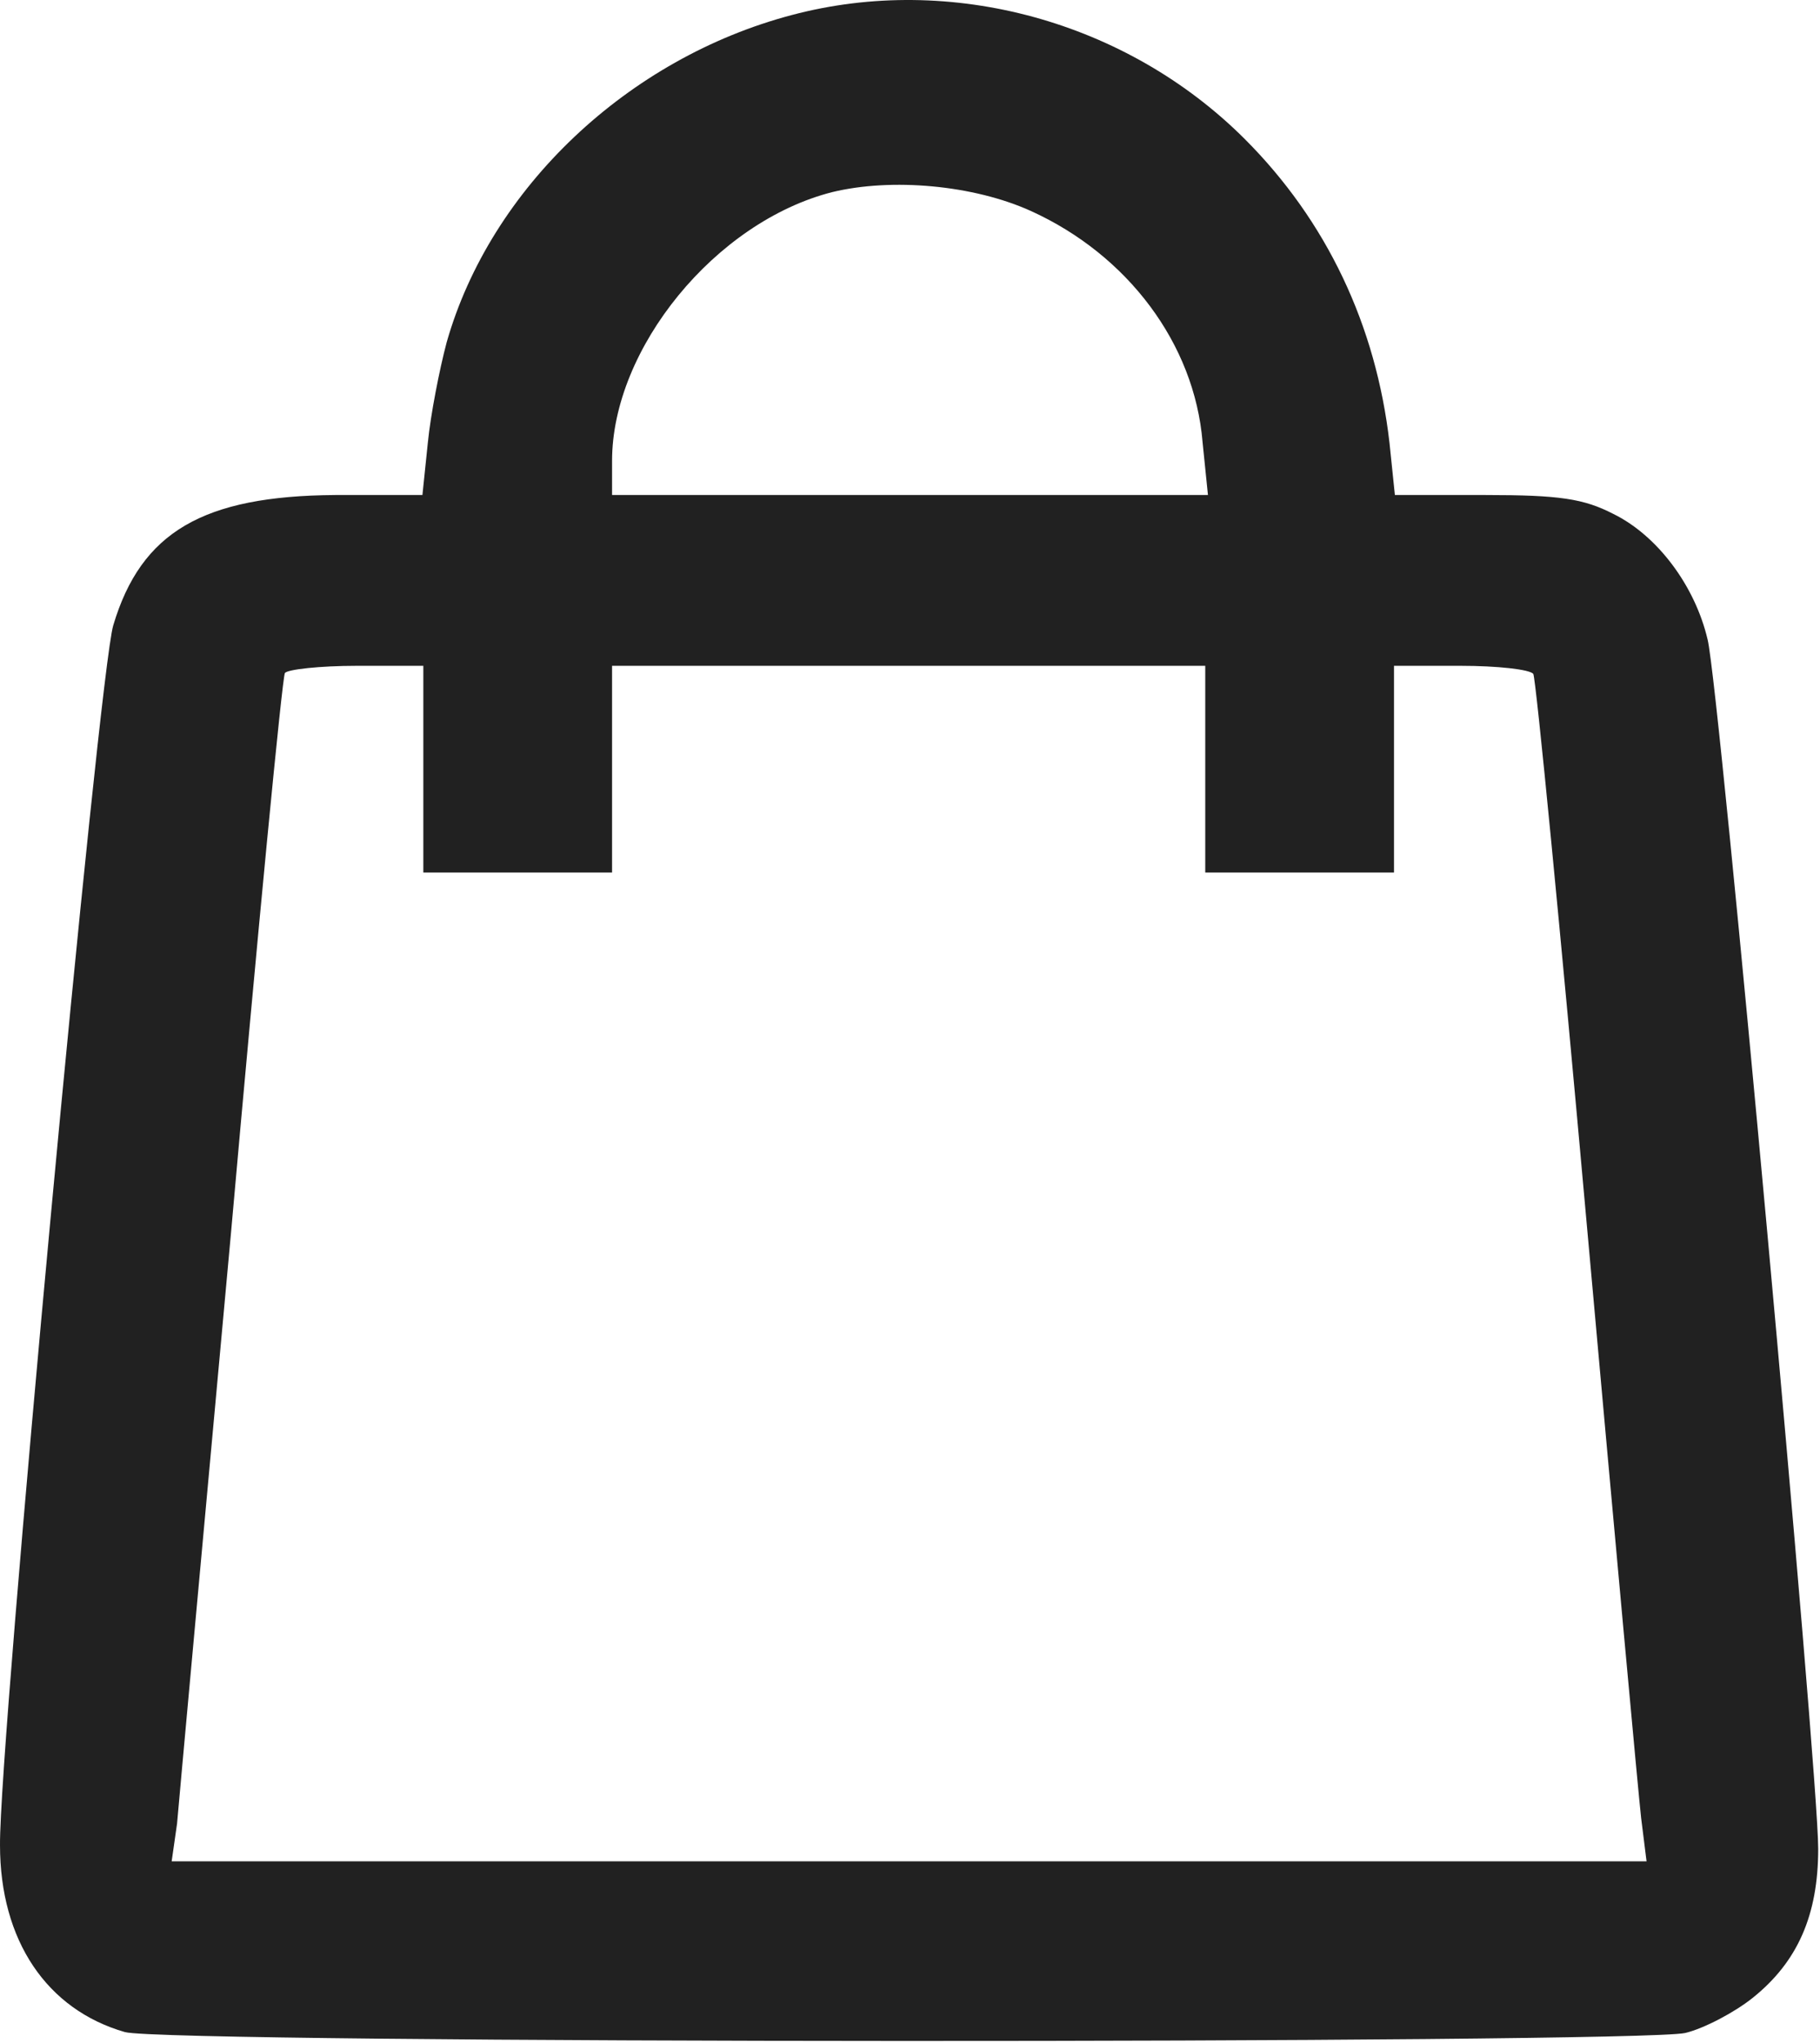 <?xml version="1.0" encoding="UTF-8"?> <svg xmlns="http://www.w3.org/2000/svg" width="270" height="303" viewBox="0 0 270 303" fill="none"><path d="M117.468 2.229C93.201 8.629 72.801 27.829 66.268 50.763C65.201 54.763 63.868 61.563 63.468 65.696L62.668 73.429H49.734C30.134 73.563 20.934 78.896 16.801 92.763C14.668 99.829 -0.132 258.496 0.001 273.696C0.001 287.829 6.934 298.096 18.534 301.429C24.801 303.163 242.534 303.163 250.001 301.563C252.801 300.896 257.334 298.496 260.001 296.363C266.668 291.029 269.734 284.096 269.734 274.229C269.734 262.629 255.068 101.963 253.334 94.896C251.468 86.896 245.868 79.429 239.334 76.229C234.934 73.963 231.334 73.429 220.401 73.429H206.934L206.134 65.696C204.134 48.229 196.801 32.763 184.668 20.629C167.201 3.163 141.068 -4.037 117.468 2.229ZM152.934 31.296C167.334 37.829 177.201 51.029 178.401 65.563L179.201 73.429H134.934H90.801V68.363C90.801 51.696 106.134 32.896 123.468 28.496C132.268 26.363 144.401 27.429 152.934 31.296ZM62.801 114.096V129.429H76.801H90.801V114.096V98.763H134.801H178.801V114.096V129.429H192.801H206.801V114.096V98.763H216.668C222.134 98.763 226.934 99.296 227.468 99.963C227.868 100.763 231.468 137.696 235.468 182.363C239.468 226.896 243.068 266.229 243.468 269.696L244.268 276.096H134.934H25.468L26.268 270.496C26.534 267.296 30.134 227.963 34.268 182.896C38.268 137.829 41.868 100.496 42.268 99.829C42.668 99.296 47.468 98.763 52.934 98.763H62.801V114.096Z" fill="#212121"></path></svg> 
